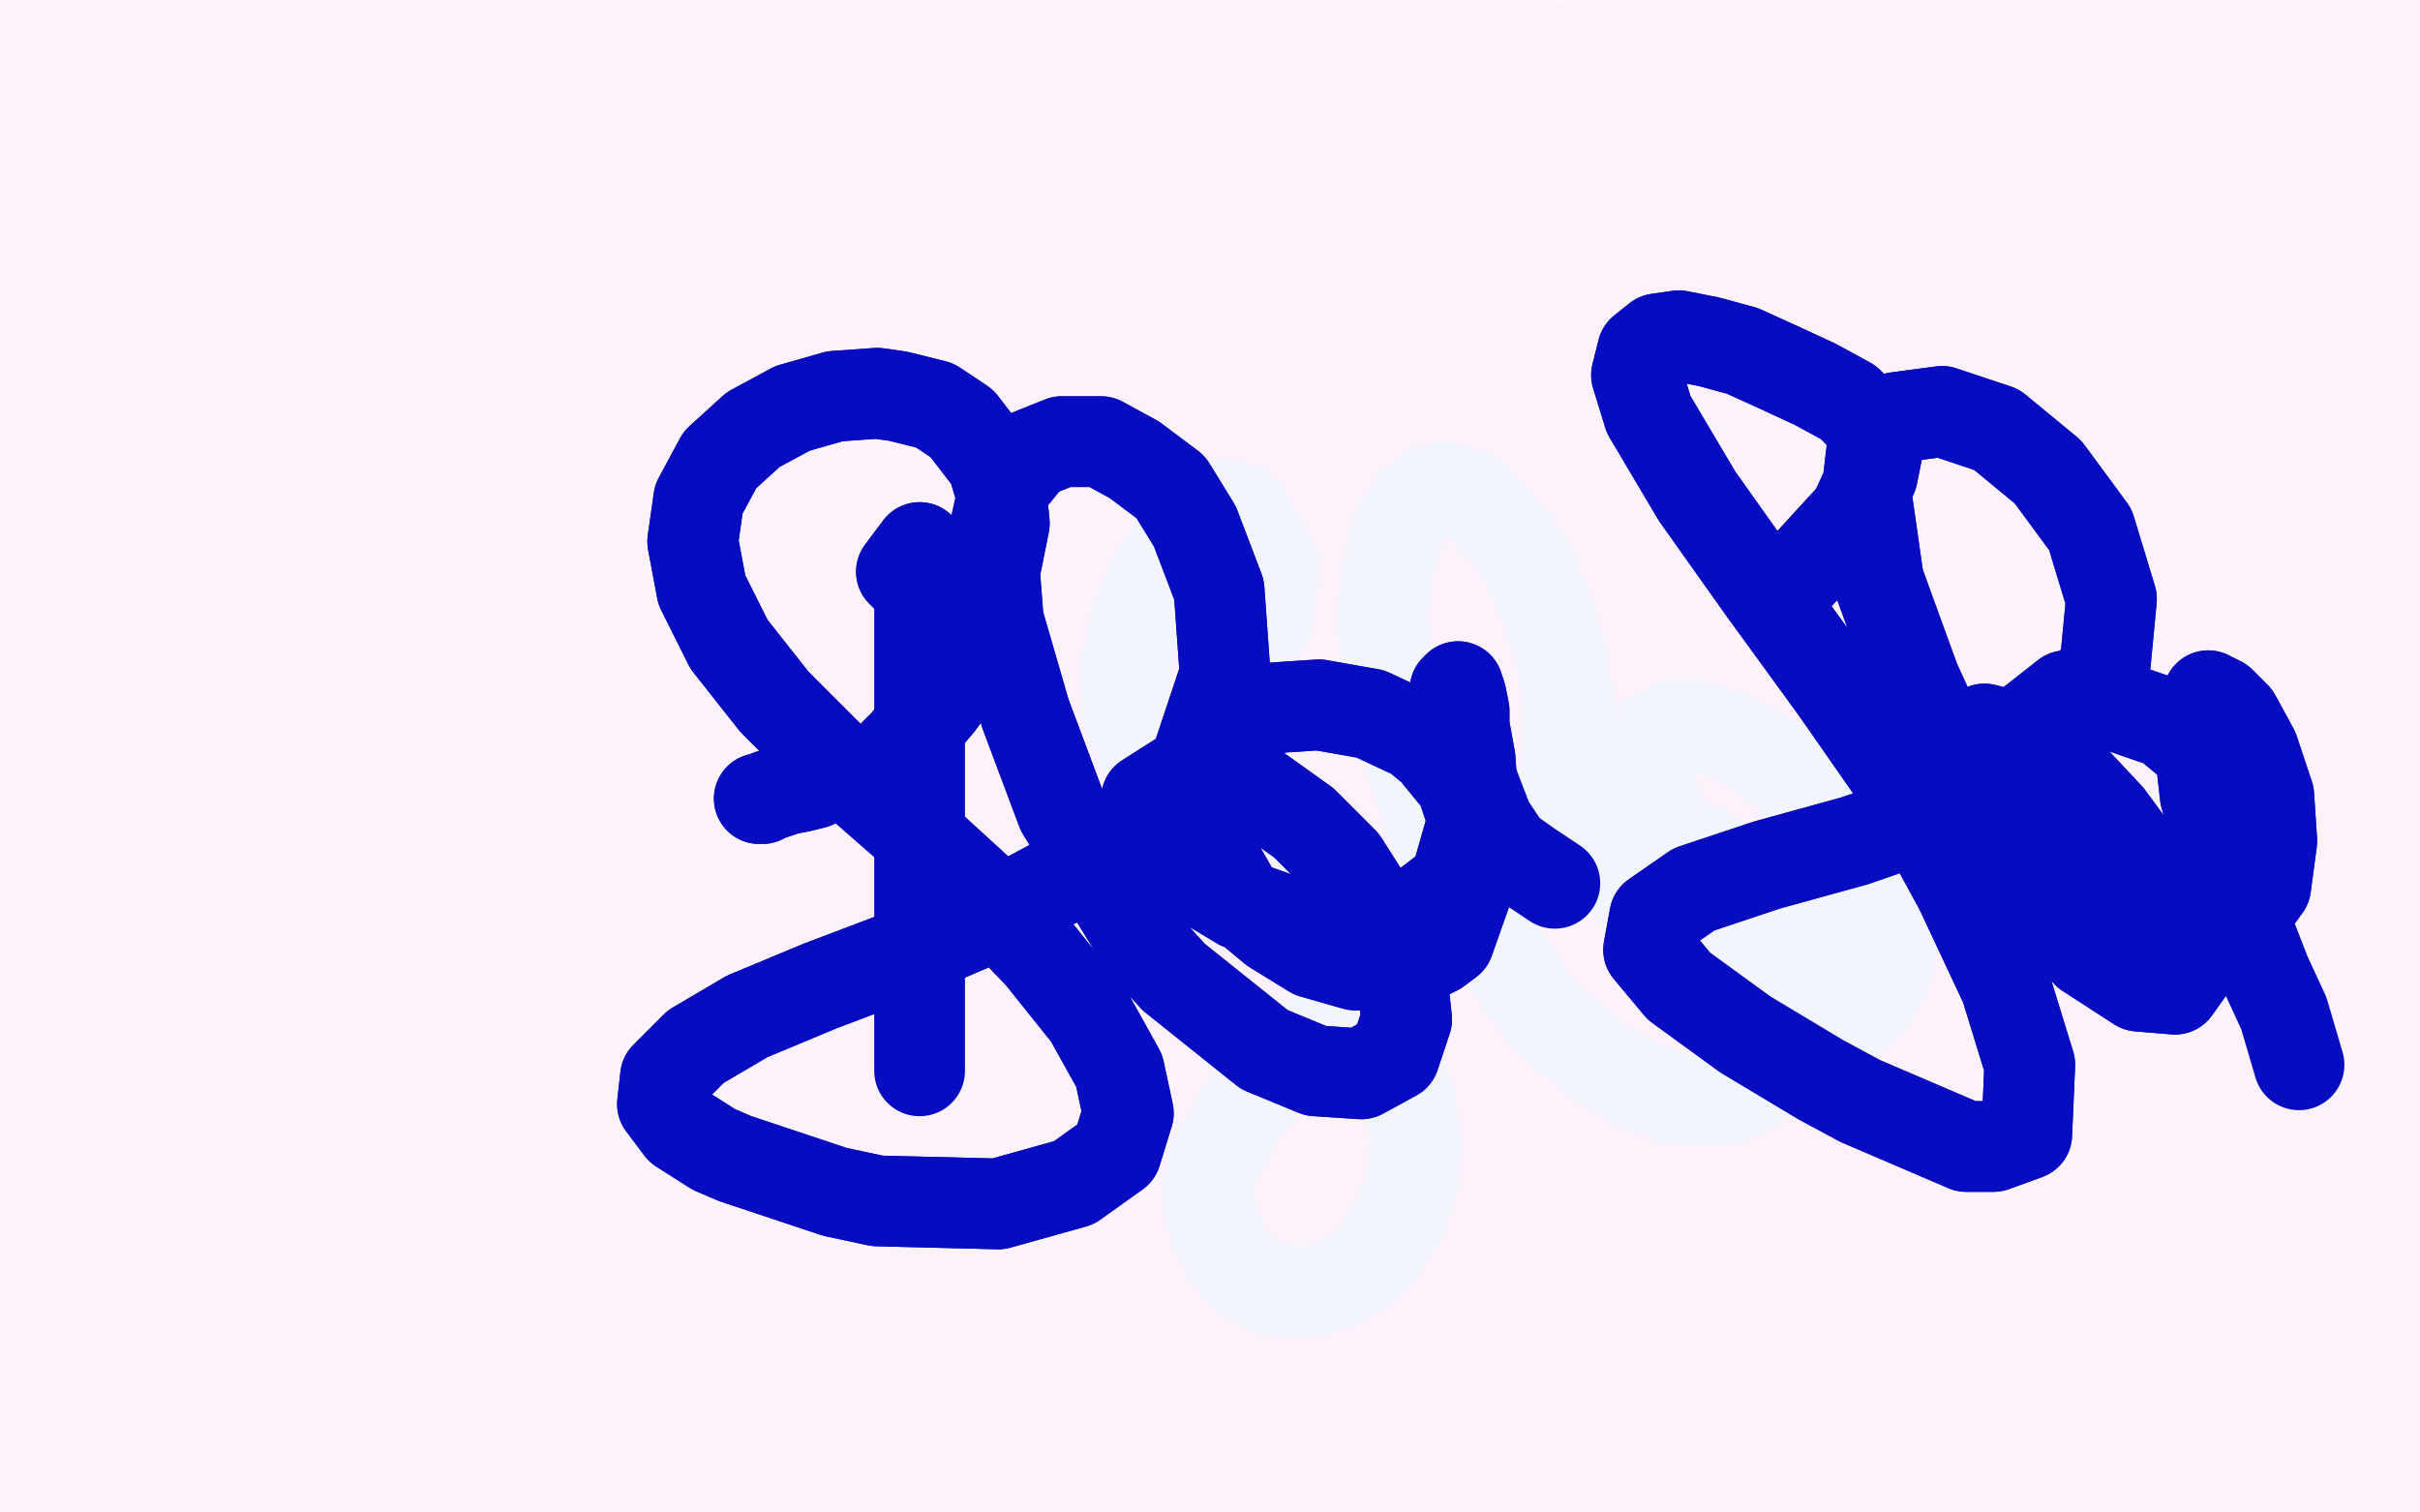 <?xml version="1.0" standalone="no"?>
<!DOCTYPE svg PUBLIC "-//W3C//DTD SVG 1.1//EN"
"http://www.w3.org/Graphics/SVG/1.1/DTD/svg11.dtd">

<svg width="800" height="500" version="1.1" xmlns="http://www.w3.org/2000/svg" xmlns:xlink="http://www.w3.org/1999/xlink" style="stroke-antialiasing: false"><desc>This SVG has been created on https://colorillo.com/</desc><rect x='0' y='0' width='800' height='500' style='fill: rgb(255,255,255); stroke-width:0' /><polyline points="250,678 251,678 251,678 99,282 99,282 251,678 251,678 100,282 100,282 251,679 251,679 100,282 100,282 251,679 251,679 100,282 100,282 251,679 251,679 101,282 101,282 251,679 251,679 101,282 101,282 251,679 251,679 102,282 251,679 102,282 251,679 128,284 251,679 143,285 251,679 150,285 251,680 168,286 251,680 174,286 251,680 185,286 251,680 197,286 251,680 211,287 251,680 226,287 251,680 240,287 251,680 260,287 251,680 267,288 251,680 280,288 251,680 293,291 251,680 309,293 251,681 313,293 251,681 320,295 251,681 327,296 251,681 334,297 251,681 340,299 251,681 345,300 251,681 349,301 251,681 351,301 251,681 354,302 251,681 354,303 251,682 354,303 251,682 351,304 251,682 342,303 251,682 321,302 251,682 312,302 251,682 289,300 251,682 241,298 251,682 226,298 251,682 196,299 251,682 166,301 251,682 140,302 251,682 116,305 251,682 96,307 251,682 80,310 251,682 63,313 251,682 47,318 251,682 34,322 251,682 23,325 251,682 15,328 251,682 11,330 251,682 7,332 251,682 4,334 251,682 2,336 251,682 1,337 251,682 1,339 251,682 0,340 251,682 0,340 251,682 0,341 251,682 0,341 251,682 -1,342 251,682 -1,342 251,682 -1,343 251,682 -1,342 251,682 0,341 251,682 9,336 251,682 29,328 251,682 44,321 251,682 59,313 251,682 74,306 251,682 88,300 251,682 103,293 251,682 118,287 251,682 136,279 251,682 154,273 251,682 171,265 251,682 189,259 251,682 205,255 251,682 218,252 251,682 234,251 251,682 251,250 251,682 266,249 251,682 280,249 251,682 293,249 251,682 303,250 251,682 312,250 251,682 319,250 251,682 325,251 251,682 331,252 251,682 333,253 251,682 337,254 251,682 341,255 251,682 343,256 251,682 345,257 251,682 349,259 251,682 350,260 251,682 352,261 251,682 355,263 251,682 355,263 251,682 356,265 251,682 356,266 251,682 355,268 251,682 352,269 251,682 344,269 251,682 332,267 251,682 316,263 251,682 298,259 251,682 279,254 251,682 250,247 251,682 240,245 251,682 222,241 251,682 203,238 251,682 184,235 251,682 157,233 251,682 149,232 251,682 131,232 251,682 114,232 251,682 99,232 251,682 84,234 251,682 71,237 251,682 60,241 251,682 50,244 251,682 42,248 251,682 35,251 251,682 29,253 251,682 24,255 251,682 20,257 251,682 16,259 251,682 13,261 251,682 10,264 251,682 10,265 251,682 9,266 251,682 9,268 251,682 8,269 251,682 8,270 251,682 8,270 251,682 8,271 251,682 9,271 251,682 9,271 251,682 9,271 251,682 10,270 251,683 12,268 251,683 31,261 251,683 40,258 251,683 58,250 251,683 80,240 251,683 104,231 251,683 129,221 251,683 154,213 251,683 179,205 251,683 204,200 251,683 227,197 251,683 249,195 249,683 267,195 247,683 284,195 247,683 297,196 247,683 312,196 247,683 316,197 247,683 324,197 247,683 329,198 247,683 334,199 247,683 338,200 247,683 342,200 247,683 344,201 247,683 346,202 247,683 346,203 247,683 346,204 247,683 345,204 247,683 344,203 247,683 340,203 247,683 332,202 247,683 318,200 247,683 295,197 247,683 272,196 247,683 247,195 247,683 220,195 247,683 192,196 247,683 166,197 247,683 142,198 247,683 118,199 247,683 102,200 247,683 85,202 247,683 69,204 247,683 53,206 247,683 40,210 247,683 25,217 247,683 21,219 247,683 16,222 247,683 12,225 247,683 11,227 247,683 11,227 247,683 11,229 247,683 11,230 247,683 12,231 247,683 13,232 247,683 14,233 247,683 15,234 247,683 15,234 247,683 16,235 247,683 17,235 247,683 18,235 247,683 18,235 247,683 19,235 247,683 20,235 247,683 21,235 247,683 24,234 247,683 29,233 247,683 42,232 247,683 60,229 247,683 77,224 247,683 96,218 247,683 115,211 247,683 135,204 247,683 151,199 247,683 165,195 247,683 179,192 247,683 188,190 247,683 194,191 247,683 198,192 248,683 203,193 248,683 209,194 248,683 215,195 248,683 227,196 248,683 232,197 248,683 242,199 248,683 253,201 248,683 264,203 248,684 275,205 248,684 291,207 248,684 296,207 248,684 305,209 248,684 313,210 248,684 322,213 248,684 325,214 248,684 330,214 248,684 333,215 248,684 335,216 248,684 336,218 248,684 337,220 248,684 339,221 248,684 341,223 248,684 343,225 248,684 346,227 248,685 347,228 248,685 350,230 248,685 352,232 248,685 354,235 248,685 356,237 248,685 359,241 248,686 362,246 248,686 365,251 248,686 369,256 248,686 374,263 248,686 377,271 248,686 379,276 248,686 381,281 248,686 382,284 248,686 383,287 248,686 383,291 248,686 384,294 248,686 384,299 248,686 384,302 248,686 384,306 248,686 385,309 248,686 385,312 248,686 385,314 248,686 385,315 248,687 386,315 248,687 385,314 248,687 385,311 248,687 382,304 248,687 375,286 248,687 370,272 249,687 365,260 249,687 359,249 249,687 351,232 249,687 348,227 249,687 342,218 249,687 336,211 249,687 331,205 249,687 325,198 249,687 323,197 249,687 322,196 249,687 321,195 249,687 321,195 249,687 323,196 249,687 324,197 249,687 325,198 249,687 327,200 249,687 329,201 249,687 331,204 249,687 334,206 249,687 338,210 249,687 344,217 249,687 351,224 249,687 360,233 249,687 363,237 249,687 372,245 249,687 375,247 249,687 379,251 249,687 382,253 249,687 384,254 249,688 386,256 249,688 388,257 249,688 389,259 249,688 390,261 249,688 392,265 249,688 392,267 249,688 394,270 249,688 395,273 249,688 396,276 249,688 397,279 249,688 398,284 249,688 399,289 249,688 400,295 249,688 401,301 249,688 401,307 249,688 402,313 249,688 403,319 249,688 403,324 249,688 403,329 249,689 403,335 249,689 403,340 249,689 403,346 249,690 403,350 249,691 403,355 249,691 404,360 249,691 404,364 249,692 404,369 249,693 404,376 249,694 404,378 249,694 404,383 249,694 404,389 249,695 404,394 249,695 404,400 249,697 404,404 249,697 404,409 249,697 404,414 249,698 404,418 249,698 404,422 249,699 404,426 249,699 404,430 249,699 404,434 248,699 404,440 247,700 404,446 246,700 404,456 245,701 404,459 245,701 404,466 244,702 403,476 244,702 403,479 244,702 402,484 244,703 402,488 243,703 402,492 243,704 402,494 243,704 402,496 243,704 402,498 243,704 402,499 243,704 401,499 242,704 401,499 242,704 400,497 242,704 393,488 242,704 379,470 242,704 369,458 242,704 362,450 242,704 358,442 242,704 354,434 242,704 351,424 242,704 348,412 242,704 344,394 241,703 343,387 241,703 340,375 241,703 339,363 241,702 336,354 241,702 334,345 241,702 329,331 241,702 327,327 241,702 323,316 241,702 318,307 240,702 312,297 240,701 306,287 240,701 299,276 240,701 291,265 240,700 283,255 240,700 271,240 240,700 266,236 240,700 258,228 240,700 252,222 240,700 245,214 240,700 241,211 241,699 232,204 241,699 228,202 241,698 214,197 241,698 209,195 241,698 196,192 241,698 184,190 241,698 170,189 241,698 157,188 241,698 145,188 241,698 133,188 241,697 124,189 241,697 114,190 241,697 104,191 241,697 94,193 241,697 83,195 241,697 71,197 241,697 59,201 241,697 48,206 241,696 36,213 241,696 25,219 241,696 14,225 241,696 9,229 241,696 3,235 241,696 -3,244 241,696 -7,256 241,696 -9,269 241,696 -9,283 241,696 -9,301 241,696 -9,305 241,696 -9,314 240,695 -8,320 240,695 -8,324 240,695 -8,327 240,695 -8,330 240,695 -8,332 240,695 -7,336 240,695 -7,341 240,695 -7,345 240,695 -7,349 240,695 -6,353 240,695 -6,357 240,695 -5,361 240,695 -5,365 240,695 -4,368 240,695 -3,371 240,695 -3,376 240,695 -2,384 240,695 -1,390 240,695 -1,393 240,695 0,400 240,695 0,409 240,695 1,420 240,695 1,429 240,695 1,438 240,695 2,446 240,695 2,452 240,695 2,458 240,695 2,463 240,695 2,467 240,695 2,470 240,695 2,472 240,695 2,476 240,695 2,477 240,695 2,479 240,695 2,481 240,695 2,483 240,695 2,485 241,696 1,488 241,696 1,490 241,696 1,494 241,696 1,495 241,696 1,498 241,696 0,500 241,696 0,502 241,696 0,504 241,696 0,505 241,696 0,506 241,696 -1,507 241,696 -1,508 241,696 -1,509 241,696 -1,509 241,696 -1,509 241,696 -1,508 241,696 -1,507 241,696 -1,506 241,696 -1,502 240,697 -1,499 240,697 0,493 238,696 2,475 237,696 11,434 237,696 15,418 236,696 20,395 236,696 24,380 236,696 25,366 236,696 26,356 236,696 26,345 236,696 26,334 236,696 25,322 236,696 25,309 237,696 25,298 237,696 25,287 237,696 26,278 237,696 27,269 237,696 28,260 237,696 29,251 237,696 30,244 237,696 30,236 238,697 31,229 238,697 31,223 238,697 31,217 238,697 32,211 238,697 33,206 238,697 34,201 238,697 37,197 238,697 40,194 238,697 44,193 238,697 49,191 238,697 57,189 238,697 73,188 238,697 81,188 238,697 98,186 238,697 114,186 238,697 129,186 238,697 145,187 238,697 160,186 238,697 184,185 238,697 191,184 238,697 205,183 238,697 217,183 238,697 228,185 238,697 239,187 238,697 248,187 238,697 257,189 238,697 265,191 238,697 273,192 238,697 280,193 238,697 288,194 238,697 296,194 238,697 304,194 238,697 311,195 238,697 319,196 238,697 326,196 238,697 333,197 237,697 336,198 237,697 340,198 236,696 343,198 236,696 347,198 236,696 349,198 236,696 352,198 236,696 353,199 236,696 354,198 236,696 355,199 236,696 354,198 236,696 351,198 236,696 348,197 236,695 341,196 235,695 325,195 235,695 302,193 235,695 280,189 235,695 258,184 235,695 236,179 235,695 218,174 235,695 201,170 235,695 187,164 235,695 171,160 235,695 154,155 235,695 135,151 235,695 116,150 235,695 97,149 235,695 79,150 235,695 65,150 235,695 53,151 235,695 43,152 236,694 35,152 236,694 28,151 236,694 22,151 236,694 19,151 236,694 17,151 236,694 15,151 236,694 14,151 236,694 13,151 236,694 12,151 236,694 10,150 236,694 9,150 236,694 8,151 236,694 8,152 236,694 7,153 236,694 5,154 236,694 5,156 236,694 4,157 236,694 3,159 236,694 3,160 236,694 3,161 236,694 2,163 236,694 1,164 236,694 1,164 236,694 0,165 236,694 0,166 236,694 -1,167 236,694 -1,168 236,694 -2,170 236,694 -2,171 236,694 -2,173 236,694 -3,175 236,694 -3,177 236,694 -4,180 236,694 -4,181 236,694 -4,183 236,694 -5,185 236,694 -5,187 236,694 -6,189 236,694 -6,192 236,694 -6,194 236,694 -7,197 236,694 -7,201 236,694 -8,207 236,694 -8,209 236,694 -8,211 236,694 -8,213 236,694 -8,215 236,694 -8,215 236,694 -8,214 236,694 -8,212 236,694 -8,209 236,694 -8,205 236,694 -8,200 236,694 -8,194" style="fill: none; stroke: #fcf2fc; stroke-width: 30; stroke-linejoin: round; stroke-linecap: round; stroke-antialiasing: false; stroke-antialias: 0; opacity: 1.0"/>
<polyline points="236,694 -8,189 236,694 -8,183 236,694 -7,174 236,694 -7,172 236,694 -7,167 236,694 -7,162 236,694 -7,159 236,694 -7,155 236,694 -7,153 236,694 -6,149 236,694 -6,146 236,694 -6,143 236,694 -6,140 236,694 -6,136 236,694 -5,133 236,694 -5,130 236,694 -5,127 236,694 -5,124 236,694 -5,121 236,694 -5,119 236,694 -4,118 236,694 -4,117 236,694 -4,116 236,694 -4,115 236,694 -3,114 236,694 -3,113 236,694 -2,113 236,694 -2,112 236,694 -1,111 236,694 1,111 236,694 2,111 236,694 3,110 236,694 5,110 236,694 8,110 236,694 11,109 236,694 15,109 236,694 20,110 236,694 25,110 236,694 30,110 236,694 36,111 236,694 40,111 236,694 44,111 236,694 48,111 236,694 51,111 236,694 55,111 236,694 59,110 236,694 63,109 236,694 67,109 236,694 71,110 236,694 75,110 236,694 79,110 236,694 84,110 236,694 89,109 236,694 93,109 236,694 97,109 236,694 101,109 236,694 106,109 236,694 111,109 236,694 116,110 236,694 121,110 236,694 125,111 236,694 128,111 236,694 130,112 236,694 131,114 236,694 131,116 236,694 131,117 236,694 130,117 236,694 130,117 236,694 129,117 236,694 127,115 236,694 124,113 236,694 119,110 236,694 103,106 236,694 74,101 236,694 45,99 236,694 21,99 236,694 7,99 235,694 -10,103" style="fill: none; stroke: #fcf2fc; stroke-width: 30; stroke-linejoin: round; stroke-linecap: round; stroke-antialiasing: false; stroke-antialias: 0; opacity: 1.0"/>
<polyline points="235,690 235,690 235,690 100,151 100,151 235,690 235,690 100,150 100,150 235,690 235,690 100,149 100,149 235,690 235,690 101,146 101,146 235,690 235,690 105,142 105,142 235,690 235,690 114,136 114,136 235,690 235,690 136,129 136,129 235,690 235,690 144,127 144,127 235,690 158,125 235,690 172,125 235,690 188,125 235,690 207,126 235,690 225,127 235,690 252,129 235,690 260,131 235,690 275,133 235,690 288,137 235,690 299,139 235,690 307,141 235,690 313,143 235,690 318,144 235,690 319,145 235,690 320,145 235,690 318,145 235,690 313,144 235,690 303,142 235,690 281,137 235,690 269,134 235,690 242,128 235,690 217,124 236,690 195,119 236,690 165,114 236,690 156,113 236,690 141,110 236,690 125,108 236,690 111,105 236,690 98,102 236,690 86,99 236,690 74,97 236,690 64,96 236,690 54,93 236,690 44,92 236,690 37,90 236,690 32,89 236,690 27,88 236,690 24,87 236,690 23,87 236,690 22,87 236,690 22,87 236,690 21,87 236,690 21,88 236,690 22,88 236,690 27,89 236,690 35,89 236,690 50,90 236,690 59,90 236,690 92,90 236,690 114,90 236,691 124,89 236,691 143,89 236,691 160,88 236,691 176,87 236,691 191,87 236,691 212,86 236,691 218,86 236,691 238,89 236,691 248,90 236,691 254,91 236,691 266,92 236,691 280,94 236,691 292,95 236,691 303,95 236,691 312,95 236,691 319,94 236,691 325,94 236,691 330,93 236,691 337,92 236,691 339,92 236,691 342,91 236,691 344,91 236,691 346,91 236,691 349,90 236,691 350,90 236,691 351,90 236,691 352,91 236,691 353,91 236,691 354,90 236,691 355,90 236,691 357,90 236,691 359,89 236,691 361,89 236,691 364,88 236,691 365,88 236,691 366,88 236,691 368,88 236,691 369,88 236,691 371,87 236,691 373,87 236,692 374,87 236,692 376,87 236,692 377,87 236,692 379,87 236,692 380,87 236,692 381,88 236,692 382,88 236,692 383,88 236,692 384,88 236,692 384,88 236,692 385,88 236,692 386,88 236,692 387,89 236,692 388,89 236,692 388,90 236,692 389,90 236,692 390,91 236,693 391,91 236,693 391,92 236,693 392,92 236,693 392,93 236,693 393,94 236,693 394,96 236,693 394,97 236,693 395,99 236,693 396,101 236,693 396,102 236,693 397,104 236,693 397,107 236,693 398,109 236,693 399,114 236,693 399,115 236,693 400,118 236,693 401,121 236,693 401,125 236,693 402,131 236,693 403,137 236,693 403,144 236,693 404,156 236,693 404,159" style="fill: none; stroke: #fcf2fc; stroke-width: 30; stroke-linejoin: round; stroke-linecap: round; stroke-antialiasing: false; stroke-antialias: 0; opacity: 1.0"/>
<polyline points="235,690 235,690 235,690 100,151 100,151 235,690 235,690 100,150 100,150 235,690 235,690 100,149 100,149 235,690 235,690 101,146 101,146 235,690 235,690 105,142 105,142 235,690 235,690 114,136 114,136 235,690 235,690 136,129 136,129 235,690 235,690 144,127 235,690 158,125 235,690 172,125 235,690 188,125 235,690 207,126 235,690 225,127 235,690 252,129 235,690 260,131 235,690 275,133 235,690 288,137 235,690 299,139 235,690 307,141 235,690 313,143 235,690 318,144 235,690 319,145 235,690 320,145 235,690 318,145 235,690 313,144 235,690 303,142 235,690 281,137 235,690 269,134 235,690 242,128 235,690 217,124 236,690 195,119 236,690 165,114 236,690 156,113 236,690 141,110 236,690 125,108 236,690 111,105 236,690 98,102 236,690 86,99 236,690 74,97 236,690 64,96 236,690 54,93 236,690 44,92 236,690 37,90 236,690 32,89 236,690 27,88 236,690 24,87 236,690 23,87 236,690 22,87 236,690 22,87 236,690 21,87 236,690 21,88 236,690 22,88 236,690 27,89 236,690 35,89 236,690 50,90 236,690 59,90 236,690 92,90 236,690 114,90 236,691 124,89 236,691 143,89 236,691 160,88 236,691 176,87 236,691 191,87 236,691 212,86 236,691 218,86 236,691 238,89 236,691 248,90 236,691 254,91 236,691 266,92 236,691 280,94 236,691 292,95 236,691 303,95 236,691 312,95 236,691 319,94 236,691 325,94 236,691 330,93 236,691 337,92 236,691 339,92 236,691 342,91 236,691 344,91 236,691 346,91 236,691 349,90 236,691 350,90 236,691 351,90 236,691 352,91 236,691 353,91 236,691 354,90 236,691 355,90 236,691 357,90 236,691 359,89 236,691 361,89 236,691 364,88 236,691 365,88 236,691 366,88 236,691 368,88 236,691 369,88 236,691 371,87 236,691 373,87 236,692 374,87 236,692 376,87 236,692 377,87 236,692 379,87 236,692 380,87 236,692 381,88 236,692 382,88 236,692 383,88 236,692 384,88 236,692 384,88 236,692 385,88 236,692 386,88 236,692 387,89 236,692 388,89 236,692 388,90 236,692 389,90 236,692 390,91 236,693 391,91 236,693 391,92 236,693 392,92 236,693 392,93 236,693 393,94 236,693 394,96 236,693 394,97 236,693 395,99 236,693 396,101 236,693 396,102 236,693 397,104 236,693 397,107 236,693 398,109 236,693 399,114 236,693 399,115 236,693 400,118 236,693 401,121 236,693 401,125 236,693 402,131 236,693 403,137 236,693 403,144 236,693 404,156 236,693 404,159 236,693 404,170 236,693 404,194" style="fill: none; stroke: #fcf2fc; stroke-width: 30; stroke-linejoin: round; stroke-linecap: round; stroke-antialiasing: false; stroke-antialias: 0; opacity: 1.0"/>
<polyline points="600,660 600,660 600,660 418,153 418,153 600,660 600,660 423,153 423,153 600,660 600,660 432,154 432,154 600,660 600,660 444,156 444,156 600,660 600,660 459,158 459,158 600,660 600,660 472,160 472,160 600,660 600,660 481,161 481,161 600,660 489,163 600,660 496,165 600,660 503,166 600,660 510,166 600,660 517,167 601,660 526,168 601,660 545,170 601,660 553,171 601,660 561,173 601,660 570,173 601,661 579,174 601,661 588,174 601,661 608,175 601,661 616,175 601,661 625,175 601,661 634,175 601,661 643,175 601,661 652,175 601,661 659,175 601,661 666,175 601,661 680,175 601,662 687,176 601,662 695,176 601,662 704,176 601,662 711,176 601,662 718,176 601,662 724,177 601,662 732,177 601,662 739,178 601,662 745,178 601,663 756,182 601,664 761,185 601,664 765,187 601,664 769,189 601,664 772,191 601,664 775,192 601,664 777,194 601,664 779,196 601,664 782,197 601,664 784,199 601,664 785,199 601,664 785,200 601,664 786,200 601,664 786,201 601,664 786,201 601,664 785,201 601,664 785,201 601,664 784,200 601,664 783,200 601,664 782,199 601,664 778,198 601,664 769,197 601,664 753,194 601,664 730,191 601,664 700,188 601,664 682,188 601,664 665,188 601,664 646,189 601,664 626,189 602,664 605,190 603,664 584,191 603,664 567,192 603,664 551,194 603,664 538,196 603,664 527,198 603,664 517,200 603,664 509,203 603,664 502,205 603,664 495,210 603,664 487,214 603,664 481,219 603,664 474,223 603,664 467,227 603,664 462,232 603,664 457,238 603,664 451,243 603,664 446,247 603,664 440,251 603,664 435,255 603,664 431,258 603,664 428,263 603,664 424,268 603,664 421,272 603,664 419,277 603,664 417,283 603,664 414,291 603,664 412,298 603,664 410,305 603,664 408,313 603,664 406,320 603,664 405,327 603,664 403,334 603,664 402,342 603,664 401,349 603,664 401,357 603,664 402,365 603,664 403,374 603,664 403,381 603,664 404,389 603,664 404,396 603,664 404,402 603,664 404,407 603,664 403,412 603,664 403,416 603,664 402,422 603,664 401,426 603,664 400,429 603,664 400,432 603,664 401,434 603,664 400,437 603,664 400,440 603,664 399,443 603,664 398,446 603,664 398,448 603,664 397,451 603,664 397,453 603,664 397,454 603,664 397,456 603,664 397,457 603,664 397,459 603,664 397,460 603,664 397,461 603,664 397,462 603,664 397,464 603,664 397,465 603,664 397,466 603,664 398,466 603,664 398,467 603,664 397,466 603,664 397,464 603,664 396,460 603,664 395,452 603,664 393,440 603,664 391,425 603,664 389,406 603,664 387,384 603,664 385,358 603,664 386,328 603,664 387,313 603,664 388,302 603,664 389,292 603,664 391,284 603,664 393,277 603,664 395,270 603,664 397,261 603,664 400,250 603,664 403,238 603,664 406,226 603,664 410,217 603,664 414,210 603,664 420,205 603,664 425,201 603,664 432,198 603,664 438,195 603,664 446,193 603,664 456,189 603,664 468,187 603,664 481,185 603,664 496,183 603,664 520,181 603,664 535,180 603,664 550,180 603,664 564,180 603,664 578,179 603,664 585,179 603,664 604,179 603,664 609,179 603,664 619,179 603,664 629,179 603,664 637,178 603,664 644,178 603,664 651,178 603,664 658,178 603,664 665,177 603,664 671,177 603,664 677,177 603,664 684,176 603,664 691,176 603,664 698,176 603,664 705,175 603,664 712,175 603,664 718,174 603,664 725,174 603,664 731,173 603,664 737,173 603,664 741,173 603,664 746,175 603,664 749,177 603,664 752,179 603,664 756,181 603,664 760,185 603,664 765,189" style="fill: none; stroke: #fcf2fc; stroke-width: 30; stroke-linejoin: round; stroke-linecap: round; stroke-antialiasing: false; stroke-antialias: 0; opacity: 1.0"/>
<polyline points="600,660 600,660 600,660 418,153 418,153 600,660 600,660 423,153 423,153 600,660 600,660 432,154 432,154 600,660 600,660 444,156 444,156 600,660 600,660 459,158 459,158 600,660 600,660 472,160 472,160 600,660 600,660 481,161 600,660 489,163 600,660 496,165 600,660 503,166 600,660 510,166 600,660 517,167 601,660 526,168 601,660 545,170 601,660 553,171 601,660 561,173 601,660 570,173 601,661 579,174 601,661 588,174 601,661 608,175 601,661 616,175 601,661 625,175 601,661 634,175 601,661 643,175 601,661 652,175 601,661 659,175 601,661 666,175 601,661 680,175 601,662 687,176 601,662 695,176 601,662 704,176 601,662 711,176 601,662 718,176 601,662 724,177 601,662 732,177 601,662 739,178 601,662 745,178 601,663 756,182 601,664 761,185 601,664 765,187 601,664 769,189 601,664 772,191 601,664 775,192 601,664 777,194 601,664 779,196 601,664 782,197 601,664 784,199 601,664 785,199 601,664 785,200 601,664 786,200 601,664 786,201 601,664 786,201 601,664 785,201 601,664 785,201 601,664 784,200 601,664 783,200 601,664 782,199 601,664 778,198 601,664 769,197 601,664 753,194 601,664 730,191 601,664 700,188 601,664 682,188 601,664 665,188 601,664 646,189 601,664 626,189 602,664 605,190 603,664 584,191 603,664 567,192 603,664 551,194 603,664 538,196 603,664 527,198 603,664 517,200 603,664 509,203 603,664 502,205 603,664 495,210 603,664 487,214 603,664 481,219 603,664 474,223 603,664 467,227 603,664 462,232 603,664 457,238 603,664 451,243 603,664 446,247 603,664 440,251 603,664 435,255 603,664 431,258 603,664 428,263 603,664 424,268 603,664 421,272 603,664 419,277 603,664 417,283 603,664 414,291 603,664 412,298 603,664 410,305 603,664 408,313 603,664 406,320 603,664 405,327 603,664 403,334 603,664 402,342 603,664 401,349 603,664 401,357 603,664 402,365 603,664 403,374 603,664 403,381 603,664 404,389 603,664 404,396 603,664 404,402 603,664 404,407 603,664 403,412 603,664 403,416 603,664 402,422 603,664 401,426 603,664 400,429 603,664 400,432 603,664 401,434 603,664 400,437 603,664 400,440 603,664 399,443 603,664 398,446 603,664 398,448 603,664 397,451 603,664 397,453 603,664 397,454 603,664 397,456 603,664 397,457 603,664 397,459 603,664 397,460 603,664 397,461 603,664 397,462 603,664 397,464 603,664 397,465 603,664 397,466 603,664 398,466 603,664 398,467 603,664 397,466 603,664 397,464 603,664 396,460 603,664 395,452 603,664 393,440 603,664 391,425 603,664 389,406 603,664 387,384 603,664 385,358 603,664 386,328 603,664 387,313 603,664 388,302 603,664 389,292 603,664 391,284 603,664 393,277 603,664 395,270 603,664 397,261 603,664 400,250 603,664 403,238 603,664 406,226 603,664 410,217 603,664 414,210 603,664 420,205 603,664 425,201 603,664 432,198 603,664 438,195 603,664 446,193 603,664 456,189 603,664 468,187 603,664 481,185 603,664 496,183 603,664 520,181 603,664 535,180 603,664 550,180 603,664 564,180 603,664 578,179 603,664 585,179 603,664 604,179 603,664 609,179 603,664 619,179 603,664 629,179 603,664 637,178 603,664 644,178 603,664 651,178 603,664 658,178 603,664 665,177 603,664 671,177 603,664 677,177 603,664 684,176 603,664 691,176 603,664 698,176 603,664 705,175 603,664 712,175 603,664 718,174 603,664 725,174 603,664 731,173 603,664 737,173 603,664 741,173 603,664 746,175 603,664 749,177 603,664 752,179 603,664 756,181 603,664 760,185 603,664 765,189 603,664 769,192 603,664 772,195 603,664 777,200 603,665 782,207 603,665 794,233" style="fill: none; stroke: #fcf2fc; stroke-width: 30; stroke-linejoin: round; stroke-linecap: round; stroke-antialiasing: false; stroke-antialias: 0; opacity: 1.0"/>
<polyline points="693,689 693,689 693,689 560,285 560,285 693,689 693,689 561,284 561,284 693,689 693,689 563,283 563,283 693,689 693,689 566,280 566,280 693,689 693,689 570,277 570,277 693,689 693,689 574,274 574,274 693,689 693,689 578,273 578,273 693,689 584,270 693,689 587,269 693,689 588,269 693,689 591,269 693,689 592,269 693,689 594,270 693,689 595,270 693,689 596,271 693,689 597,271 693,689 597,271 693,689 598,271 693,689 598,270 693,689 598,270 693,689 598,269 693,689 598,269 693,689 598,268 693,689 598,267 693,689 597,265 693,689 597,264 693,691 598,262 693,691 600,260 693,691 602,257" style="fill: none; stroke: #fcf2fc; stroke-width: 30; stroke-linejoin: round; stroke-linecap: round; stroke-antialiasing: false; stroke-antialias: 0; opacity: 1.0"/>
<polyline points="693,689 693,689 693,689 560,285 560,285 693,689 693,689 561,284 561,284 693,689 693,689 563,283 563,283 693,689 693,689 566,280 566,280 693,689 693,689 570,277 570,277 693,689 693,689 574,274 574,274 693,689 693,689 578,273 693,689 584,270 693,689 587,269 693,689 588,269 693,689 591,269 693,689 592,269 693,689 594,270 693,689 595,270 693,689 596,271 693,689 597,271 693,689 597,271 693,689 598,271 693,689 598,270 693,689 598,270 693,689 598,269 693,689 598,269 693,689 598,268 693,689 598,267 693,689 597,265 693,689 597,264 693,691 598,262 693,691 600,260 693,691 602,257 693,691 605,255 693,691 607,253 693,691 612,251 693,691 616,251" style="fill: none; stroke: #fcf2fc; stroke-width: 30; stroke-linejoin: round; stroke-linecap: round; stroke-antialiasing: false; stroke-antialias: 0; opacity: 1.0"/>
<polyline points="728,433 729,433 729,433 729,433 729,433 731,434 731,434 735,436 735,436 737,438 737,438 735,438 735,438 730,438 730,438 726,437 726,437 717,435 707,432 695,430 679,427 674,427 664,426 658,426 652,426 650,427 650,427 650,427 650,427 650,427 652,427 657,430 666,432 676,435 689,441 701,446 714,451 725,456 735,460 743,463 749,465 753,469 754,470 755,471 756,473 757,474 758,475 758,475 757,475 755,474 749,471 740,467 728,465 716,463 704,462 692,461 681,461 671,461 663,462 658,462 654,462 652,462 651,462 651,462 651,462 720,686 651,463 720,686 652,463 720,686 652,463 720,686 654,464 720,686 659,466 720,686 669,469 720,686 683,472 720,686 698,474 720,686 713,476 720,687 728,476 720,687 738,476 719,687 747,475 719,687 754,473 719,687 760,472 719,687 764,471 718,687 767,470 718,688 769,468 718,688 771,464 718,688 774,457 718,688 774,452 718,688 776,443 718,688 777,432 718,688 778,420 718,688 779,408 718,688 781,395 718,688 782,383 718,688 783,370 718,688 784,357 718,688 783,343 718,688 783,329 718,688 783,317 718,688 783,306 718,689 784,297 718,689 784,288 718,689 783,280 718,689 783,271 718,689 782,263 718,689 781,255 718,689 781,248 718,689 781,241 718,689 781,235 718,689 781,229 718,689 782,224 718,689 782,219 718,689 781,211 718,689 782,206 718,689 782,201 718,689 782,200 718,689 782,197 718,689 782,196 718,689 782,196 718,689 782,196 718,689 782,197 718,689 782,199 718,689 782,201 718,689 782,205 718,689 782,212 718,689 782,221 718,689 784,232 718,689 785,246 718,689 786,259 718,689 785,273 718,689 785,286 718,689 783,299 718,689 782,309 718,689 781,319 718,689 779,330 718,689 778,343 718,689 778,355 718,689 778,371 718,689 779,380 718,689 781,388 718,689 783,395 718,689 784,401 718,689 786,406 718,689 788,411 718,689 789,416 718,689 791,420 718,689 793,426 718,689 795,431 718,689 800,439 718,689 803,444 718,689 805,450 718,689 807,453 718,689 809,456 718,689 809,457 718,689 809,458 718,689 810,459 718,689 810,460 718,689 809,460 718,689 807,460 718,689 804,460 718,689 800,459 718,689 793,455 718,689 784,448 718,689 773,439 718,689 761,431 718,689 747,422 718,689 732,414 718,689 717,407 719,689 705,402 719,689 693,397 719,689 683,395 719,689 676,394 720,689 669,393 720,689 664,392 720,689 660,392 720,689 656,393 720,689 654,393 720,689 651,393 720,689 649,393 720,689 647,393 720,689 646,393 720,689 646,393 720,689 646,393 720,689 647,393 720,689 652,394 720,689 666,398 720,689 680,400 720,689 696,401 720,689 719,401 720,689 726,402 720,689 740,402 720,689 753,402 720,689 763,403 720,689 774,404 720,689 782,404 720,689 788,404 720,689 794,403 720,689 798,402 720,689 800,402 720,689 801,401 720,689 801,401 720,689 801,400 720,689 800,399 720,689 799,398 720,689 798,396 720,689 798,394 720,689 796,389 720,689 794,384 720,689 793,377 720,689 793,370 720,689 793,363 720,689 793,356 720,689 793,349 720,689 793,342 720,689 793,334 720,689 792,327 720,689 791,310 720,689 791,306 720,689 790,299 720,689 790,291 720,689 788,278 720,689 787,274 720,689 787,265 720,689 787,256 720,689 786,248 720,689 784,240 720,689 782,234 720,689 780,226 720,689 779,223 720,689 778,217 720,689 776,211 720,689 774,204 720,689 774,201 720,689 773,197 720,689 773,193 720,689 772,188 720,689 771,183 720,689 772,178 720,690 772,173 720,691 771,168 721,692 770,160 722,693 769,155 723,694 768,152 724,695 766,150 725,695 762,148 726,696 758,145 727,697 754,143 728,697 749,140 728,697 742,137 729,697 732,134 730,697 720,130 731,697 707,127 731,697 691,125 732,697 675,124 733,697 660,123 733,697 645,123 734,697 632,123 734,697 622,124 735,697 614,125 736,697 610,126 736,697 608,127 737,697 608,128 738,697 610,129 739,697 617,132 740,697 622,134 740,697 633,139 741,697 648,143 742,697 665,148 742,697 682,153 743,697 701,158 744,698" style="fill: none; stroke: #fcf2fc; stroke-width: 30; stroke-linejoin: round; stroke-linecap: round; stroke-antialiasing: false; stroke-antialias: 0; opacity: 1.0"/>
<polyline points="728,433 729,433 729,433 729,433 729,433 731,434 731,434 735,436 735,436 737,438 737,438 735,438 735,438 730,438 730,438 726,437 717,435 707,432 695,430 679,427 674,427 664,426 658,426 652,426 650,427 650,427 650,427 650,427 650,427 652,427 657,430 666,432 676,435 689,441 701,446 714,451 725,456 735,460 743,463 749,465 753,469 754,470 755,471 756,473 757,474 758,475 758,475 757,475 755,474 749,471 740,467 728,465 716,463 704,462 692,461 681,461 671,461 663,462 658,462 654,462 652,462 651,462 651,462 651,462 720,686 651,463 720,686 652,463 720,686 652,463 720,686 654,464 720,686 659,466 720,686 669,469 720,686 683,472 720,686 698,474 720,686 713,476 720,687 728,476 720,687 738,476 719,687 747,475 719,687 754,473 719,687 760,472 719,687 764,471 718,687 767,470 718,688 769,468 718,688 771,464 718,688 774,457 718,688 774,452 718,688 776,443 718,688 777,432 718,688 778,420 718,688 779,408 718,688 781,395 718,688 782,383 718,688 783,370 718,688 784,357 718,688 783,343 718,688 783,329 718,688 783,317 718,688 783,306 718,689 784,297 718,689 784,288 718,689 783,280 718,689 783,271 718,689 782,263 718,689 781,255 718,689 781,248 718,689 781,241 718,689 781,235 718,689 781,229 718,689 782,224 718,689 782,219 718,689 781,211 718,689 782,206 718,689 782,201 718,689 782,200 718,689 782,197 718,689 782,196 718,689 782,196 718,689 782,196 718,689 782,197 718,689 782,199 718,689 782,201 718,689 782,205 718,689 782,212 718,689 782,221 718,689 784,232 718,689 785,246 718,689 786,259 718,689 785,273 718,689 785,286 718,689 783,299 718,689 782,309 718,689 781,319 718,689 779,330 718,689 778,343 718,689 778,355 718,689 778,371 718,689 779,380 718,689 781,388 718,689 783,395 718,689 784,401 718,689 786,406 718,689 788,411 718,689 789,416 718,689 791,420 718,689 793,426 718,689 795,431 718,689 800,439 718,689 803,444 718,689 805,450 718,689 807,453 718,689 809,456 718,689 809,457 718,689 809,458 718,689 810,459 718,689 810,460 718,689 809,460 718,689 807,460 718,689 804,460 718,689 800,459 718,689 793,455 718,689 784,448 718,689 773,439 718,689 761,431 718,689 747,422 718,689 732,414 718,689 717,407 719,689 705,402 719,689 693,397 719,689 683,395 719,689 676,394 720,689 669,393 720,689 664,392 720,689 660,392 720,689 656,393 720,689 654,393 720,689 651,393 720,689 649,393 720,689 647,393 720,689 646,393 720,689 646,393 720,689 646,393 720,689 647,393 720,689 652,394 720,689 666,398 720,689 680,400 720,689 696,401 720,689 719,401 720,689 726,402 720,689 740,402 720,689 753,402 720,689 763,403 720,689 774,404 720,689 782,404 720,689 788,404 720,689 794,403 720,689 798,402 720,689 800,402 720,689 801,401 720,689 801,401 720,689 801,400 720,689 800,399 720,689 799,398 720,689 798,396 720,689 798,394 720,689 796,389 720,689 794,384 720,689 793,377 720,689 793,370 720,689 793,363 720,689 793,356 720,689 793,349 720,689 793,342 720,689 793,334 720,689 792,327 720,689 791,310 720,689 791,306 720,689 790,299 720,689 790,291 720,689 788,278 720,689 787,274 720,689 787,265 720,689 787,256 720,689 786,248 720,689 784,240 720,689 782,234 720,689 780,226 720,689 779,223 720,689 778,217 720,689 776,211 720,689 774,204 720,689 774,201 720,689 773,197 720,689 773,193 720,689 772,188 720,689 771,183 720,689 772,178 720,690 772,173 720,691 771,168 721,692 770,160 722,693 769,155 723,694 768,152 724,695 766,150 725,695 762,148 726,696 758,145 727,697 754,143 728,697 749,140 728,697 742,137 729,697 732,134 730,697 720,130 731,697 707,127 731,697 691,125 732,697 675,124 733,697 660,123 733,697 645,123 734,697 632,123 734,697 622,124 735,697 614,125 736,697 610,126 736,697 608,127 737,697 608,128 738,697 610,129 739,697 617,132 740,697 622,134 740,697 633,139 741,697 648,143 742,697 665,148 742,697 682,153 743,697 701,158 744,698 720,164 744,698 738,170 744,698 755,177 744,698 764,181 744,698" style="fill: none; stroke: #fcf2fc; stroke-width: 30; stroke-linejoin: round; stroke-linecap: round; stroke-antialiasing: false; stroke-antialias: 0; opacity: 1.0"/>
<polyline points="624,621 622,623 622,623 655,131 655,131 622,623 622,623 655,130 655,130 622,623 622,623 654,130 654,130 622,623 622,623 645,126 645,126 622,623 622,623 620,119 620,119 622,623 622,623 592,111 592,111 622,623 622,623 567,105 567,105 622,623 622,623 543,100 543,100 622,623 519,96 622,623 497,93 622,623 477,91 622,623 458,90 622,623 441,89 622,623 426,88 622,623 416,87 622,623 411,87 622,623 407,87 622,623 405,88 622,623 404,88 622,623 403,88 622,623 403,89 622,623 403,89 622,623 403,89 622,623 404,89 622,623 405,89 622,623 412,87 622,623 434,85 622,623 458,83 622,623 485,83 622,623 515,85 622,623 549,87 622,623 584,89 622,623 618,91 622,623 648,93 621,622 674,95 621,622 696,97 621,622 715,100 621,622 731,103 621,622 744,106 621,622 752,109 621,622 756,110 621,622 758,110 621,621 759,111 621,621 759,111 621,621 759,110 621,621 756,109 621,621 746,107 621,621 731,102 621,621 699,93 621,621 675,87 621,621 662,83 621,621 635,76 621,621 607,70 622,621 580,65 622,621 554,60 622,621 529,57 622,621 507,55 622,621 488,53 622,621 472,52 622,621 460,52 622,621 450,53 622,621 444,54 622,621 442,55 622,621 441,56 622,621 441,58 622,621 443,59 622,621 456,60 622,621 482,62 622,621 515,64 622,621 552,67 622,621 589,69 622,621 624,72 622,621 653,75 622,621 675,78 622,621 689,83 622,621 698,86 622,621 701,89 622,621 702,90 622,621 702,90 622,621 702,90 622,621 702,89 622,621 702,88 622,621 703,87 622,621 704,86 622,621 704,84 622,621 701,81 622,621 690,75 622,621 668,67 622,621 627,56 622,621 612,53 622,621 580,47 622,621 549,42 622,621 519,36 622,621 481,29 622,621 472,28 622,621 456,26 622,621 455,26 622,621 454,26 622,621 456,26 622,621 459,26 622,621 468,27 622,621 489,30 622,621 511,33 622,621 535,34 622,621 560,36 622,621 586,38 622,621 612,40 622,621 637,43 622,621 660,46 622,621 679,48 622,621 694,50 622,621 703,51 621,622 706,51 621,622 707,51 621,622 706,51 621,622 703,49 621,622 701,48 621,622 690,45 621,622 673,40 621,622 651,35 621,622 626,30 621,622 600,26 621,622 574,24 621,622 551,23 621,622 529,22 621,622 510,21 621,622 495,20 621,622 483,19 621,622 476,18 621,622 471,17 621,622 470,16 621,622 470,15 621,622 470,15 621,622 470,15 621,622 470,15 621,622 471,14 621,622 472,14 621,622 476,13 621,622 479,13 621,622 492,13 621,622 507,13 621,622 524,13 621,622 541,11 621,622 557,10 621,622 573,8 621,622 598,7 621,622 605,7 621,622 621,6 621,622 636,6 621,622 651,7 621,622 665,7 621,622 680,10 621,622 695,12 621,622 707,15 621,622 717,17 621,622 723,19 621,622 725,21 621,622 726,22 621,622 726,22 621,622 726,22 621,622 726,22 621,622 725,22 621,622 723,22 621,622 718,21 621,622 704,19 621,622 688,17 621,622 670,14 621,622 651,14 621,622 631,13 621,622 609,13 621,622 588,13 621,622 573,14 621,622 562,15 621,622 558,15 621,622 557,14 621,622 558,15 621,622 561,15 621,622 567,15 621,622 577,16 621,622 591,17 621,622 603,19 621,622 616,20 621,622 628,20 621,622 641,20 621,622 653,19 621,622 665,18 621,622 676,17 621,622 686,16 621,622 695,16 621,622 703,15 621,622 710,15 621,622 715,14 621,622 719,14 621,623 722,14 621,623 725,13 621,623 728,13 621,623 731,12 621,623 735,12 621,623 739,11 621,623 744,11 622,623 748,11 622,623 753,11 622,623 757,11 622,624 760,11 622,624 764,11 622,624 766,11 622,624 768,11 622,624 771,11 622,624 773,12 622,624 774,12 622,624 776,13 622,624 777,13 622,624 778,13 622,624 780,14 622,624 781,15 622,624 782,16 622,624 783,17 622,624 783,18 622,624 784,20 622,624 784,21 622,624 784,23 622,624 785,26 622,624 785,28 622,624 786,31 622,624 787,37 622,624 787,40 622,624 788,41 622,624 788,45 622,624 789,50 622,624 789,55 622,624 790,61 622,624 791,70 622,624 792,80 622,624 794,90 622,624 795,100 622,624 795,109 622,624 796,118 622,624 797,126 622,624 797,133 622,624 798,142 622,624 799,150 622,624 799,158 622,624 799,166 622,624 799,174 622,624 798,182 622,624 798,189 622,624 798,197 622,624 798,203 622,624 798,208 622,624 798,213 622,624 799,217 622,624 799,221 622,624 799,224 622,624 800,226 622,624 799,227 622,624 799,227 622,625 798,226 622,625 798,225 622,625 797,221 622,625 796,211 622,625 795,195 622,625 793,176 622,625 793,160 622,625 792,148 622,625 792,138 622,625 792,130 622,625 793,122 622,625 793,114 622,625 792,106 622,626 792,98 622,626 792,90 622,626 792,83 622,626 791,77 622,626 792,71 622,626 792,66 622,626 792,62 622,626 792,57 622,626 792,55 622,626 792,50 622,626 791,46 622,626 791,41 622,626 791,36 622,626 791,30 622,626 791,24 622,626 791,19 622,626 791,15 622,626 791,12 622,626 791,10 622,626 791,8 622,626 791,7 622,626 790,6 622,626 789,6 622,625 787,6 623,623 784,7 624,621 780,10 624,619 775,11 625,618 769,13 626,616 761,15 628,614 751,17 630,612 736,19 633,610 722,21 637,608 705,24 640,608 683,27 644,607 663,30 648,607 644,33 650,606 626,36 651,606 607,39 652,606 588,40 652,606 574,41 653,606 559,41 653,606 543,41 653,606 529,42 654,606 512,41 654,606 507,41 655,605 498,40 655,605 485,39 655,605 482,39 655,605 476,39" style="fill: none; stroke: #fcf2fc; stroke-width: 30; stroke-linejoin: round; stroke-linecap: round; stroke-antialiasing: false; stroke-antialias: 0; opacity: 1.0"/>
<polyline points="624,621 622,623 622,623 655,131 655,131 622,623 622,623 655,130 655,130 622,623 622,623 654,130 654,130 622,623 622,623 645,126 645,126 622,623 622,623 620,119 620,119 622,623 622,623 592,111 592,111 622,623 622,623 567,105 567,105 622,623 622,623 543,100 622,623 519,96 622,623 497,93 622,623 477,91 622,623 458,90 622,623 441,89 622,623 426,88 622,623 416,87 622,623 411,87 622,623 407,87 622,623 405,88 622,623 404,88 622,623 403,88 622,623 403,89 622,623 403,89 622,623 403,89 622,623 404,89 622,623 405,89 622,623 412,87 622,623 434,85 622,623 458,83 622,623 485,83 622,623 515,85 622,623 549,87 622,623 584,89 622,623 618,91 622,623 648,93 621,622 674,95 621,622 696,97 621,622 715,100 621,622 731,103 621,622 744,106 621,622 752,109 621,622 756,110 621,622 758,110 621,621 759,111 621,621 759,111 621,621 759,110 621,621 756,109 621,621 746,107 621,621 731,102 621,621 699,93 621,621 675,87 621,621 662,83 621,621 635,76 621,621 607,70 622,621 580,65 622,621 554,60 622,621 529,57 622,621 507,55 622,621 488,53 622,621 472,52 622,621 460,52 622,621 450,53 622,621 444,54 622,621 442,55 622,621 441,56 622,621 441,58 622,621 443,59 622,621 456,60 622,621 482,62 622,621 515,64 622,621 552,67 622,621 589,69 622,621 624,72 622,621 653,75 622,621 675,78 622,621 689,83 622,621 698,86 622,621 701,89 622,621 702,90 622,621 702,90 622,621 702,90 622,621 702,89 622,621 702,88 622,621 703,87 622,621 704,86 622,621 704,84 622,621 701,81 622,621 690,75 622,621 668,67 622,621 627,56 622,621 612,53 622,621 580,47 622,621 549,42 622,621 519,36 622,621 481,29 622,621 472,28 622,621 456,26 622,621 455,26 622,621 454,26 622,621 456,26 622,621 459,26 622,621 468,27 622,621 489,30 622,621 511,33 622,621 535,34 622,621 560,36 622,621 586,38 622,621 612,40 622,621 637,43 622,621 660,46 622,621 679,48 622,621 694,50 622,621 703,51 621,622 706,51 621,622 707,51 621,622 706,51 621,622 703,49 621,622 701,48 621,622 690,45 621,622 673,40 621,622 651,35 621,622 626,30 621,622 600,26 621,622 574,24 621,622 551,23 621,622 529,22 621,622 510,21 621,622 495,20 621,622 483,19 621,622 476,18 621,622 471,17 621,622 470,16 621,622 470,15 621,622 470,15 621,622 470,15 621,622 470,15 621,622 471,14 621,622 472,14 621,622 476,13 621,622 479,13 621,622 492,13 621,622 507,13 621,622 524,13 621,622 541,11 621,622 557,10 621,622 573,8 621,622 598,7 621,622 605,7 621,622 621,6 621,622 636,6 621,622 651,7 621,622 665,7 621,622 680,10 621,622 695,12 621,622 707,15 621,622 717,17 621,622 723,19 621,622 725,21 621,622 726,22 621,622 726,22 621,622 726,22 621,622 726,22 621,622 725,22 621,622 723,22 621,622 718,21 621,622 704,19 621,622 688,17 621,622 670,14 621,622 651,14 621,622 631,13 621,622 609,13 621,622 588,13 621,622 573,14 621,622 562,15 621,622 558,15 621,622 557,14 621,622 558,15 621,622 561,15 621,622 567,15 621,622 577,16 621,622 591,17 621,622 603,19 621,622 616,20 621,622 628,20 621,622 641,20 621,622 653,19 621,622 665,18 621,622 676,17 621,622 686,16 621,622 695,16 621,622 703,15 621,622 710,15 621,622 715,14 621,622 719,14 621,623 722,14 621,623 725,13 621,623 728,13 621,623 731,12 621,623 735,12 621,623 739,11 621,623 744,11 622,623 748,11 622,623 753,11 622,623 757,11 622,624 760,11 622,624 764,11 622,624 766,11 622,624 768,11 622,624 771,11 622,624 773,12 622,624 774,12 622,624 776,13 622,624 777,13 622,624 778,13 622,624 780,14 622,624 781,15 622,624 782,16 622,624 783,17 622,624 783,18 622,624 784,20 622,624 784,21 622,624 784,23 622,624 785,26 622,624 785,28 622,624 786,31 622,624 787,37 622,624 787,40 622,624 788,41 622,624 788,45 622,624 789,50 622,624 789,55 622,624 790,61 622,624 791,70 622,624 792,80 622,624 794,90 622,624 795,100 622,624 795,109 622,624 796,118 622,624 797,126 622,624 797,133 622,624 798,142 622,624 799,150 622,624 799,158 622,624 799,166 622,624 799,174 622,624 798,182 622,624 798,189 622,624 798,197 622,624 798,203 622,624 798,208 622,624 798,213 622,624 799,217 622,624 799,221 622,624 799,224 622,624 800,226 622,624 799,227 622,624 799,227 622,625 798,226 622,625 798,225 622,625 797,221 622,625 796,211 622,625 795,195 622,625 793,176 622,625 793,160 622,625 792,148 622,625 792,138 622,625 792,130 622,625 793,122 622,625 793,114 622,625 792,106 622,626 792,98 622,626 792,90 622,626 792,83 622,626 791,77 622,626 792,71 622,626 792,66 622,626 792,62 622,626 792,57 622,626 792,55 622,626 792,50 622,626 791,46 622,626 791,41 622,626 791,36 622,626 791,30 622,626 791,24 622,626 791,19 622,626 791,15 622,626 791,12 622,626 791,10 622,626 791,8 622,626 791,7 622,626 790,6 622,626 789,6 622,625 787,6 623,623 784,7 624,621 780,10 624,619 775,11 625,618 769,13 626,616 761,15 628,614 751,17 630,612 736,19 633,610 722,21 637,608 705,24 640,608 683,27 644,607 663,30 648,607 644,33 650,606 626,36 651,606 607,39 652,606 588,40 652,606 574,41 653,606 559,41 653,606 543,41 653,606 529,42 654,606 512,41 654,606 507,41 655,605 498,40 655,605 485,39 655,605 482,39 655,605 476,39 655,605 471,40 656,605 466,41 656,605 457,43 656,604 434,47 656,604 419,49" style="fill: none; stroke: #fcf2fc; stroke-width: 30; stroke-linejoin: round; stroke-linecap: round; stroke-antialiasing: false; stroke-antialias: 0; opacity: 1.0"/>
<polyline points="247,640 247,640 247,640 447,45 447,45 247,640 247,640 447,45 447,45 266,657 266,657 447,45 447,45 266,657 266,657 446,46 446,46 266,657 266,657 442,46 442,46 266,657 435,45 266,657 429,44 266,657 423,43 266,657 415,41 266,657 406,39 266,657 396,37 266,657 383,35 266,657 370,34 266,657 355,31 265,657 340,30 265,657 323,29 265,657 309,29 265,657 297,29 265,656 283,30 265,656 269,31 266,656 254,31 266,656 241,32 266,656 229,34 266,656 218,36 266,656 207,37 266,656 197,39 266,656 187,41 266,656 178,43 266,656 170,45 266,656 163,46 266,656 155,48 266,656 147,49 266,656 140,50 266,656 133,50 266,656 126,50 266,656 121,50 266,656 116,50 266,656 112,49 266,656 111,50 266,656 110,49 266,656 110,49 266,656 111,48 266,656 114,46 266,656 122,44 266,656 137,39 266,656 153,35 266,656 171,30 266,656 201,24 267,656 212,23 267,656 235,19 267,656 259,17 267,656 283,14 267,656 307,12 267,656 329,11 267,656 351,11 267,656 371,10 267,656 389,10 267,656 415,9 267,656 422,9 267,656 438,9 267,656 452,8 267,656 464,8 267,656 474,9 267,656 481,10 267,656 486,11 267,656 489,12 267,656 492,12 267,656 493,13 267,656 494,14 267,656 494,15 267,656 494,16 267,656 490,17 267,656 482,17 267,656 470,18 267,656 453,19 267,656 437,19 267,656 422,20 267,656 407,20 267,656 392,20 267,656 376,20 267,656 361,20 267,656 344,19 267,656 327,18 267,656 309,18 267,656 290,17 267,656 271,17 267,656 253,16 267,656 237,16 267,656 223,15 267,656 209,16 267,656 197,15 267,656 185,16 267,656 176,18 267,656 171,19 267,656 168,20 267,656 167,20 267,656 168,21 267,656 172,22 267,656 185,23 267,656 210,22 267,656 219,21 267,656 240,19 267,656 265,17 267,656 286,15 267,656 306,14 267,656 325,12 267,656 343,10 267,656 361,9 267,656 375,8 267,656 386,8 267,656 397,7 267,656 406,6 267,656 415,4 267,656 422,4 267,656 428,3 267,656 431,3 267,656 432,3 267,656 432,3 267,656 432,3 267,656 432,3 267,656 429,1 267,656 423,0 267,656 412,0 267,656 398,1 267,656 377,2 267,656 361,4 267,656 343,5 267,656 325,7 267,656 306,9 267,656 289,10 267,656 264,10 267,656 250,8 267,656 238,7 267,656 228,5 267,656 219,4 267,656 211,3 267,656 204,2 267,655 199,0 267,655 196,0 267,655 191,-1 267,655 187,-2 267,655 184,-2 267,655 181,-2 267,655 178,-2 267,655 175,-1 267,655 173,-1 267,655 172,0 267,655 171,-1 267,655 172,0 267,655 172,0 267,655 174,1 267,655 177,2 267,655 183,2 267,655 193,2 267,655 209,4 268,655 223,5 268,655 236,6 268,655 257,7 268,655 264,7 268,655 275,7 268,655 285,4 268,655 292,3 268,655 299,2 268,655 304,0 268,655 310,-1 268,655 315,-3 268,655 320,-4 268,655 324,-6 268,655 327,-7 268,655 329,-7 268,655 330,-7 268,655 329,-7 268,655 328,-8 268,655 324,-7 268,655 312,-6 268,655 295,-4 268,655 266,-2 268,655 243,1 268,655 226,3 268,655 209,5 268,655 195,7 268,655 183,8 268,655 173,10 268,655 167,10 268,655 161,11 268,655 157,11 268,655 154,11 268,655 152,11 268,655 151,11 268,655 150,11 268,655 148,11 268,655 147,11 268,655 144,10 268,655 142,9 268,655 140,10 268,655 137,11 268,655 136,12 268,655 135,12 268,655 133,12 268,655 131,12 268,655 129,14 268,655 129,16 268,655 129,17 268,655 129,17 268,655 129,18 268,655 128,18 268,655 127,18 268,655 126,18 268,655 125,19 268,655 123,19 268,655 122,19 268,655 120,18 268,655 116,17 268,655 114,16 268,655 112,15 268,655 110,15" style="fill: none; stroke: #fcf2fc; stroke-width: 30; stroke-linejoin: round; stroke-linecap: round; stroke-antialiasing: false; stroke-antialias: 0; opacity: 1.0"/>
<polyline points="247,640 247,640 247,640 447,45 447,45 247,640 247,640 447,45 447,45 266,657 266,657 447,45 447,45 266,657 266,657 446,46 446,46 266,657 266,657 442,46 266,657 435,45 266,657 429,44 266,657 423,43 266,657 415,41 266,657 406,39 266,657 396,37 266,657 383,35 266,657 370,34 266,657 355,31 265,657 340,30 265,657 323,29 265,657 309,29 265,657 297,29 265,656 283,30 265,656 269,31 266,656 254,31 266,656 241,32 266,656 229,34 266,656 218,36 266,656 207,37 266,656 197,39 266,656 187,41 266,656 178,43 266,656 170,45 266,656 163,46 266,656 155,48 266,656 147,49 266,656 140,50 266,656 133,50 266,656 126,50 266,656 121,50 266,656 116,50 266,656 112,49 266,656 111,50 266,656 110,49 266,656 110,49 266,656 111,48 266,656 114,46 266,656 122,44 266,656 137,39 266,656 153,35 266,656 171,30 266,656 201,24 267,656 212,23 267,656 235,19 267,656 259,17 267,656 283,14 267,656 307,12 267,656 329,11 267,656 351,11 267,656 371,10 267,656 389,10 267,656 415,9 267,656 422,9 267,656 438,9 267,656 452,8 267,656 464,8 267,656 474,9 267,656 481,10 267,656 486,11 267,656 489,12 267,656 492,12 267,656 493,13 267,656 494,14 267,656 494,15 267,656 494,16 267,656 490,17 267,656 482,17 267,656 470,18 267,656 453,19 267,656 437,19 267,656 422,20 267,656 407,20 267,656 392,20 267,656 376,20 267,656 361,20 267,656 344,19 267,656 327,18 267,656 309,18 267,656 290,17 267,656 271,17 267,656 253,16 267,656 237,16 267,656 223,15 267,656 209,16 267,656 197,15 267,656 185,16 267,656 176,18 267,656 171,19 267,656 168,20 267,656 167,20 267,656 168,21 267,656 172,22 267,656 185,23 267,656 210,22 267,656 219,21 267,656 240,19 267,656 265,17 267,656 286,15 267,656 306,14 267,656 325,12 267,656 343,10 267,656 361,9 267,656 375,8 267,656 386,8 267,656 397,7 267,656 406,6 267,656 415,4 267,656 422,4 267,656 428,3 267,656 431,3 267,656 432,3 267,656 432,3 267,656 432,3 267,656 432,3 267,656 429,1 267,656 423,0 267,656 412,0 267,656 398,1 267,656 377,2 267,656 361,4 267,656 343,5 267,656 325,7 267,656 306,9 267,656 289,10 267,656 264,10 267,656 250,8 267,656 238,7 267,656 228,5 267,656 219,4 267,656 211,3 267,656 204,2 267,655 199,0 267,655 196,0 267,655 191,-1 267,655 187,-2 267,655 184,-2 267,655 181,-2 267,655 178,-2 267,655 175,-1 267,655 173,-1 267,655 172,0 267,655 171,-1 267,655 172,0 267,655 172,0 267,655 174,1 267,655 177,2 267,655 183,2 267,655 193,2 267,655 209,4 268,655 223,5 268,655 236,6 268,655 257,7 268,655 264,7 268,655 275,7 268,655 285,4 268,655 292,3 268,655 299,2 268,655 304,0 268,655 310,-1 268,655 315,-3 268,655 320,-4 268,655 324,-6 268,655 327,-7 268,655 329,-7 268,655 330,-7 268,655 329,-7 268,655 328,-8 268,655 324,-7 268,655 312,-6 268,655 295,-4 268,655 266,-2 268,655 243,1 268,655 226,3 268,655 209,5 268,655 195,7 268,655 183,8 268,655 173,10 268,655 167,10 268,655 161,11 268,655 157,11 268,655 154,11 268,655 152,11 268,655 151,11 268,655 150,11 268,655 148,11 268,655 147,11 268,655 144,10 268,655 142,9 268,655 140,10 268,655 137,11 268,655 136,12 268,655 135,12 268,655 133,12 268,655 131,12 268,655 129,14 268,655 129,16 268,655 129,17 268,655 129,17 268,655 129,18 268,655 128,18 268,655 127,18 268,655 126,18 268,655 125,19 268,655 123,19 268,655 122,19 268,655 120,18 268,655 116,17 268,655 114,16 268,655 112,15 268,655 110,15 268,655 108,14 268,655 105,13 268,655 101,11 268,654 91,8" style="fill: none; stroke: #fcf2fc; stroke-width: 30; stroke-linejoin: round; stroke-linecap: round; stroke-antialiasing: false; stroke-antialias: 0; opacity: 1.0"/>
<polyline points="268,649 154,24 268,649 152,24 268,649 149,24 268,649 121,22 268,649 112,21 268,649 107,20 268,649 91,15" style="fill: none; stroke: #fcf2fc; stroke-width: 30; stroke-linejoin: round; stroke-linecap: round; stroke-antialiasing: false; stroke-antialias: 0; opacity: 1.0"/>
<polyline points="268,649 268,649 268,649 140,6 140,6 268,649 268,649 140,6 140,6 268,649 268,649 138,6 138,6 268,649 268,649 131,6 131,6 268,649 268,649 121,5 121,5 268,649 268,649 112,5 112,5" style="fill: none; stroke: #fcf2fc; stroke-width: 30; stroke-linejoin: round; stroke-linecap: round; stroke-antialiasing: false; stroke-antialias: 0; opacity: 1.0"/>
<polyline points="268,649 268,649 268,649 140,6 140,6 268,649 268,649 140,6 140,6 268,649 268,649 138,6 138,6 268,649 268,649 131,6 131,6 268,649 268,649 121,5 121,5 268,649 268,649 112,5 268,649 104,4 268,649 91,4" style="fill: none; stroke: #fcf2fc; stroke-width: 30; stroke-linejoin: round; stroke-linecap: round; stroke-antialiasing: false; stroke-antialias: 0; opacity: 1.0"/>
<polyline points="158,624 158,624 158,624 54,181 54,181 175,636 175,636 54,181 54,181 137,637 137,637 92,150 92,150 123,637 123,637 106,104 106,104 141,637 141,637 88,100 88,100" style="fill: none; stroke: #fcf2fc; stroke-width: 30; stroke-linejoin: round; stroke-linecap: round; stroke-antialiasing: false; stroke-antialias: 0; opacity: 1.0"/>
<polyline points="138,627 139,629 139,629 72,122 72,122 139,629 139,629 73,122 73,122 139,630 139,630 73,122 73,122 139,630 139,630 73,121 73,121 139,630 139,630 75,120 75,120 139,630 139,630 78,117 78,117 139,630 83,113 139,630 92,108 139,630 99,105 139,630 107,102 139,630 115,100 139,630 121,97 139,630 126,95 139,630 131,92 139,630 134,90 139,630 135,87 139,630 136,86 139,630 135,84 139,630 131,82 139,630 124,77 139,630 106,68 139,630 91,61 139,630 76,55 139,630 62,51 139,630 56,49 139,630 45,47 139,630 37,46 139,630 32,45 139,630 29,44 139,630 29,44 139,630 29,44 139,630 29,45 139,630 31,46 139,630 38,48 139,630 48,51 139,630 60,55 139,630 74,60 139,630 88,64 139,630 105,69 139,630 116,70 139,630 119,70 139,630 120,69 139,630 119,66 139,630 114,62 139,630 104,55 139,630 90,48 139,630 76,40 139,630 62,33 139,630 50,27 139,630 40,23 139,630 34,20 139,630 31,19 139,630 30,19 139,630 29,18 139,630 29,18 139,630 29,18 139,630 30,18 139,630 31,18 139,630 35,18 139,630 43,19 139,630 57,21 139,630 72,24 139,630 83,25 139,630 92,26 139,630 96,26 139,630 97,26 139,630 97,25 139,630 95,23 139,630 91,21 139,630 82,17 139,630 70,11 139,630 58,5 139,630 46,1 139,630 36,-2 139,630 30,-3 139,630 27,-3 139,630 25,-3 139,630 24,-2 139,630 24,-1 139,630 23,0 139,630 23,2 139,630 22,4 139,630 22,6 139,630 23,8 139,630 26,12 139,630 34,16 139,630 46,20 139,630 58,24 139,630 68,27 139,630 76,29 139,630 79,30 139,630 80,31 139,630 79,30 139,630 74,28 139,630 66,25 139,630 55,20 139,630 43,14 139,630 31,8 139,630 20,2 139,630 10,-1 139,630 4,-4 139,630 2,-6 139,630 2,-5 139,630 2,-4 139,630 2,-2 139,630 2,1 139,630 3,6 139,630 3,14 139,630 3,22 139,630 4,32 139,630 5,41 139,630 5,50 139,630 5,60 139,630 5,68 139,630 5,74 139,630 4,80 139,630 3,85 139,630 2,90 139,630 2,95 139,630 1,99 139,630 1,101 139,630 0,103 139,630 -1,104 139,630 -1,103 139,630 -1,101 139,630 0,98 139,630 0,94 139,630 0,88 139,630 -4,66" style="fill: none; stroke: #fcf2fc; stroke-width: 30; stroke-linejoin: round; stroke-linecap: round; stroke-antialiasing: false; stroke-antialias: 0; opacity: 1.0"/>
<polyline points="138,627 139,629 139,629 72,122 72,122 139,629 139,629 73,122 73,122 139,630 139,630 73,122 73,122 139,630 139,630 73,121 73,121 139,630 139,630 75,120 75,120 139,630 139,630 78,117 139,630 83,113 139,630 92,108 139,630 99,105 139,630 107,102 139,630 115,100 139,630 121,97 139,630 126,95 139,630 131,92 139,630 134,90 139,630 135,87 139,630 136,86 139,630 135,84 139,630 131,82 139,630 124,77 139,630 106,68 139,630 91,61 139,630 76,55 139,630 62,51 139,630 56,49 139,630 45,47 139,630 37,46 139,630 32,45 139,630 29,44 139,630 29,44 139,630 29,44 139,630 29,45 139,630 31,46 139,630 38,48 139,630 48,51 139,630 60,55 139,630 74,60 139,630 88,64 139,630 105,69 139,630 116,70 139,630 119,70 139,630 120,69 139,630 119,66 139,630 114,62 139,630 104,55 139,630 90,48 139,630 76,40 139,630 62,33 139,630 50,27 139,630 40,23 139,630 34,20 139,630 31,19 139,630 30,19 139,630 29,18 139,630 29,18 139,630 29,18 139,630 30,18 139,630 31,18 139,630 35,18 139,630 43,19 139,630 57,21 139,630 72,24 139,630 83,25 139,630 92,26 139,630 96,26 139,630 97,26 139,630 97,25 139,630 95,23 139,630 91,21 139,630 82,17 139,630 70,11 139,630 58,5 139,630 46,1 139,630 36,-2 139,630 30,-3 139,630 27,-3 139,630 25,-3 139,630 24,-2 139,630 24,-1 139,630 23,0 139,630 23,2 139,630 22,4 139,630 22,6 139,630 23,8 139,630 26,12 139,630 34,16 139,630 46,20 139,630 58,24 139,630 68,27 139,630 76,29 139,630 79,30 139,630 80,31 139,630 79,30 139,630 74,28 139,630 66,25 139,630 55,20 139,630 43,14 139,630 31,8 139,630 20,2 139,630 10,-1 139,630 4,-4 139,630 2,-6 139,630 2,-5 139,630 2,-4 139,630 2,-2 139,630 2,1 139,630 3,6 139,630 3,14 139,630 3,22 139,630 4,32 139,630 5,41 139,630 5,50 139,630 5,60 139,630 5,68 139,630 5,74 139,630 4,80 139,630 3,85 139,630 2,90 139,630 2,95 139,630 1,99 139,630 1,101 139,630 0,103 139,630 -1,104 139,630 -1,103 139,630 -1,101 139,630 0,98 139,630 0,94 139,630 0,88 139,630 -4,66 139,630 -6,59" style="fill: none; stroke: #fcf2fc; stroke-width: 30; stroke-linejoin: round; stroke-linecap: round; stroke-antialiasing: false; stroke-antialias: 0; opacity: 1.0"/>
<polyline points="388,263 389,262 389,262 389,262 389,262 390,260 390,260 393,253 393,253 399,242 399,242 406,230 406,230 412,219 412,219 418,207 418,207 420,197 421,187 411,169 407,167 404,167 401,167 397,168 393,172 388,181 381,192 375,207 372,222 373,236 379,250 390,265 404,282 419,298 434,313 445,326 454,339 461,350 466,363 468,376 467,390 463,402 457,412 451,419 443,424 434,427 427,427 419,426 411,421 405,414 401,404 399,393 402,382 409,370 419,357 433,344 450,330 468,316 486,301 500,286 511,270 518,254 519,235 516,217 511,200 504,184 495,173 487,164 477,161 473,162 467,167 462,175 459,187 457,204 459,224 465,247 473,272 485,297 505,328 512,337 527,350 542,359 556,364 569,364 579,359 586,348 588,333 587,318 583,303 574,291 565,282 554,277 543,275 536,276 533,280 534,288 543,298 558,307 575,314 591,316 602,312 609,303 611,292 608,279 599,264 588,253 573,244 562,240 553,240 547,243 544,247 544,257 549,271 555,288 564,306 576,323 589,335 599,341 609,340" style="fill: none; stroke: #f2f6fc; stroke-width: 30; stroke-linejoin: round; stroke-linecap: round; stroke-antialiasing: false; stroke-antialias: 0; opacity: 1.0"/>
<polyline points="388,263 389,262 389,262 389,262 389,262 390,260 390,260 393,253 393,253 399,242 399,242 406,230 406,230 412,219 412,219 418,207 420,197 421,187 411,169 407,167 404,167 401,167 397,168 393,172 388,181 381,192 375,207 372,222 373,236 379,250 390,265 404,282 419,298 434,313 445,326 454,339 461,350 466,363 468,376 467,390 463,402 457,412 451,419 443,424 434,427 427,427 419,426 411,421 405,414 401,404 399,393 402,382 409,370 419,357 433,344 450,330 468,316 486,301 500,286 511,270 518,254 519,235 516,217 511,200 504,184 495,173 487,164 477,161 473,162 467,167 462,175 459,187 457,204 459,224 465,247 473,272 485,297 505,328 512,337 527,350 542,359 556,364 569,364 579,359 586,348 588,333 587,318 583,303 574,291 565,282 554,277 543,275 536,276 533,280 534,288 543,298 558,307 575,314 591,316 602,312 609,303 611,292 608,279 599,264 588,253 573,244 562,240 553,240 547,243 544,247 544,257 549,271 555,288 564,306 576,323 589,335 599,341 609,340 617,333 623,322 627,308 630,295 631,284 630,273" style="fill: none; stroke: #f2f6fc; stroke-width: 30; stroke-linejoin: round; stroke-linecap: round; stroke-antialiasing: false; stroke-antialias: 0; opacity: 1.0"/>
<polyline points="315,206 298,189 298,189 304,181 304,181" style="fill: none; stroke: #070cc0; stroke-width: 30; stroke-linejoin: round; stroke-linecap: round; stroke-antialiasing: false; stroke-antialias: 0; opacity: 1.0"/>
<polyline points="315,206 298,189 298,189 304,181 304,279 304,306 304,354 304,338 304,290" style="fill: none; stroke: #070cc0; stroke-width: 30; stroke-linejoin: round; stroke-linecap: round; stroke-antialiasing: false; stroke-antialias: 0; opacity: 1.0"/>
<polyline points="251,264 252,264 252,264 252,264 252,264 254,263 254,263 260,261 260,261 265,260 265,260 269,259 269,259 271,258 271,258 276,257 279,257 284,257 288,256 294,251 299,246 304,240 310,233 316,225 320,218 323,209 326,201 328,193 330,183 332,173 331,163 328,153 318,140 309,134 297,131 290,130 276,131 262,135 249,142 238,152 231,165 229,179 232,195 241,213 256,232 276,252 300,273 323,294 344,316 360,336 370,354 373,368 369,381 355,391 330,398 290,397 276,394 243,383 236,380 225,373 219,365 220,356 230,346 247,336 271,326 300,315 328,303 354,289 377,274 395,253 405,223 403,195 395,174 387,161 375,152 364,146 351,146 341,150 332,161 328,179 330,205 339,236 351,268 378,312 388,323 418,347 435,354 450,355 461,349 465,337 463,319 458,307 444,285 431,272 417,262 396,257 390,257 379,264 379,271 386,282 400,293 410,299 430,306 451,307 468,302 481,292 487,271 483,259 474,248 468,243 453,236 436,233 421,234 408,241 399,253 397,267 401,283 409,297 421,307 434,315 448,319 465,319 475,314 479,311 485,294 487,280 487,266 486,251 484,240 484,235 483,230 482,227 481,228 481,234 483,245" style="fill: none; stroke: #070cc0; stroke-width: 30; stroke-linejoin: round; stroke-linecap: round; stroke-antialiasing: false; stroke-antialias: 0; opacity: 1.0"/>
<polyline points="251,264 252,264 252,264 252,264 252,264 254,263 254,263 260,261 260,261 265,260 265,260 269,259 269,259 271,258 276,257 279,257 284,257 288,256 294,251 299,246 304,240 310,233 316,225 320,218 323,209 326,201 328,193 330,183 332,173 331,163 328,153 318,140 309,134 297,131 290,130 276,131 262,135 249,142 238,152 231,165 229,179 232,195 241,213 256,232 276,252 300,273 323,294 344,316 360,336 370,354 373,368 369,381 355,391 330,398 290,397 276,394 243,383 236,380 225,373 219,365 220,356 230,346 247,336 271,326 300,315 328,303 354,289 377,274 395,253 405,223 403,195 395,174 387,161 375,152 364,146 351,146 341,150 332,161 328,179 330,205 339,236 351,268 378,312 388,323 418,347 435,354 450,355 461,349 465,337 463,319 458,307 444,285 431,272 417,262 396,257 390,257 379,264 379,271 386,282 400,293 410,299 430,306 451,307 468,302 481,292 487,271 483,259 474,248 468,243 453,236 436,233 421,234 408,241 399,253 397,267 401,283 409,297 421,307 434,315 448,319 465,319 475,314 479,311 485,294 487,280 487,266 486,251 484,240 484,235 483,230 482,227 481,228 481,234 483,245 487,259 492,272 498,281 505,286 514,292" style="fill: none; stroke: #070cc0; stroke-width: 30; stroke-linejoin: round; stroke-linecap: round; stroke-antialiasing: false; stroke-antialias: 0; opacity: 1.0"/>
<polyline points="591,194 613,170 613,170 619,157 619,157 621,147 621,147 618,140 618,140 611,133 611,133 600,127 600,127 587,121 587,121 576,116 565,113 555,111 548,112 543,116 541,124 545,137 561,164 583,195 607,228 630,261 648,294 663,326 671,352 670,375 659,379 650,379 615,364 602,357 577,342 555,326 545,314 547,303 560,294 584,286 613,278 642,268 667,255 685,239 696,219 698,198 691,175 677,156 660,142 642,136 627,138 619,147 617,164 621,192 633,225 649,260 670,292 690,315 707,326 719,327 724,320 721,306 711,289 697,270 682,254 668,244 656,241 650,245 653,257 666,273 684,289 704,301 726,305 739,301 745,289 742,271 733,253 716,239 690,230 683,230 669,241 667,247 671,262 682,279 698,294 714,304 730,308 741,304 749,293 751,278 750,263 745,248 739,237 734,232 730,230 728,234 727,245 729,263 735,283" style="fill: none; stroke: #070cc0; stroke-width: 30; stroke-linejoin: round; stroke-linecap: round; stroke-antialiasing: false; stroke-antialias: 0; opacity: 1.0"/>
<polyline points="591,194 613,170 613,170 619,157 619,157 621,147 621,147 618,140 618,140 611,133 611,133 600,127 600,127 587,121 576,116 565,113 555,111 548,112 543,116 541,124 545,137 561,164 583,195 607,228 630,261 648,294 663,326 671,352 670,375 659,379 650,379 615,364 602,357 577,342 555,326 545,314 547,303 560,294 584,286 613,278 642,268 667,255 685,239 696,219 698,198 691,175 677,156 660,142 642,136 627,138 619,147 617,164 621,192 633,225 649,260 670,292 690,315 707,326 719,327 724,320 721,306 711,289 697,270 682,254 668,244 656,241 650,245 653,257 666,273 684,289 704,301 726,305 739,301 745,289 742,271 733,253 716,239 690,230 683,230 669,241 667,247 671,262 682,279 698,294 714,304 730,308 741,304 749,293 751,278 750,263 745,248 739,237 734,232 730,230 728,234 727,245 729,263 735,283 742,304 749,322 755,335 760,352" style="fill: none; stroke: #070cc0; stroke-width: 30; stroke-linejoin: round; stroke-linecap: round; stroke-antialiasing: false; stroke-antialias: 0; opacity: 1.0"/>
</svg>
